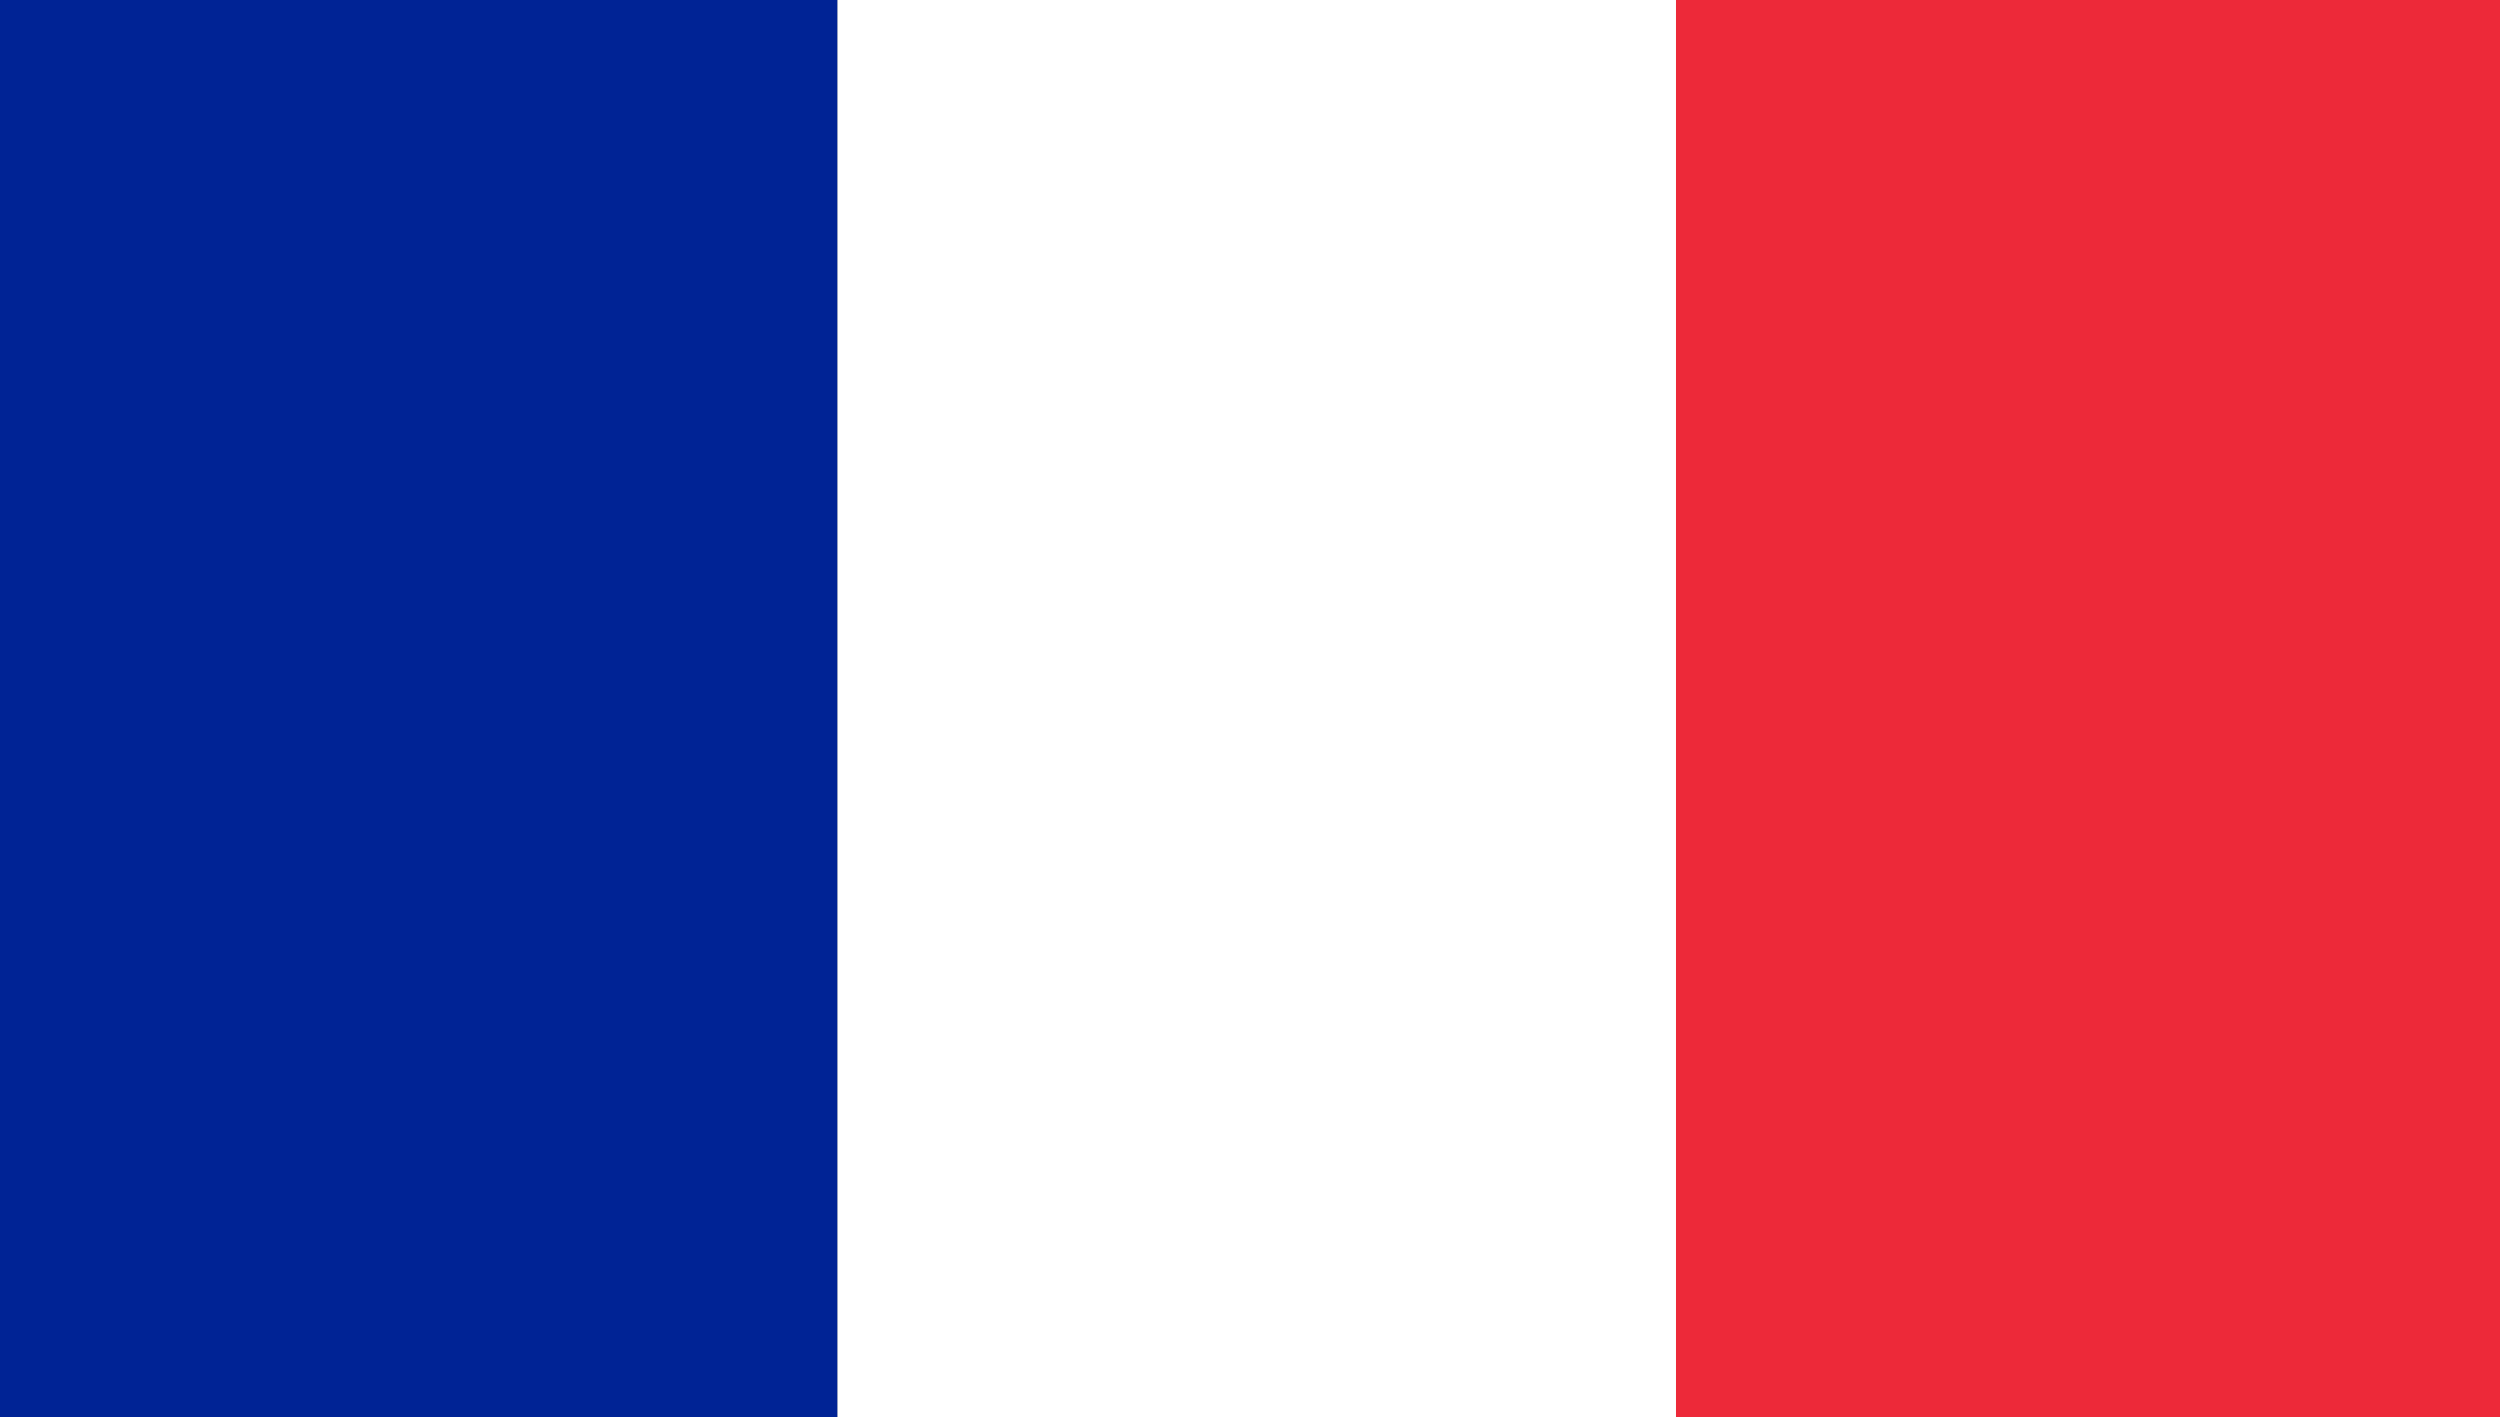 <svg id="flag-fr" xmlns="http://www.w3.org/2000/svg" width="41.377" height="23.457" viewBox="0 0 41.377 23.457">
  <rect x="0" y="0" width="41.377" height="23.457" fill="#808080" stroke="none"/>
  <g id="Groupe_2" data-name="Groupe 2">
    <rect id="Rectangle_2" data-name="Rectangle 2" width="13.862" height="23.457" fill="#002395"/>
    <rect id="Rectangle_3" data-name="Rectangle 3" width="13.877" height="23.457" transform="translate(13.862)" fill="#fff"/>
    <rect id="Rectangle_4" data-name="Rectangle 4" width="13.638" height="23.457" transform="translate(27.739)" fill="#ed2939"/>
  </g>
</svg>

